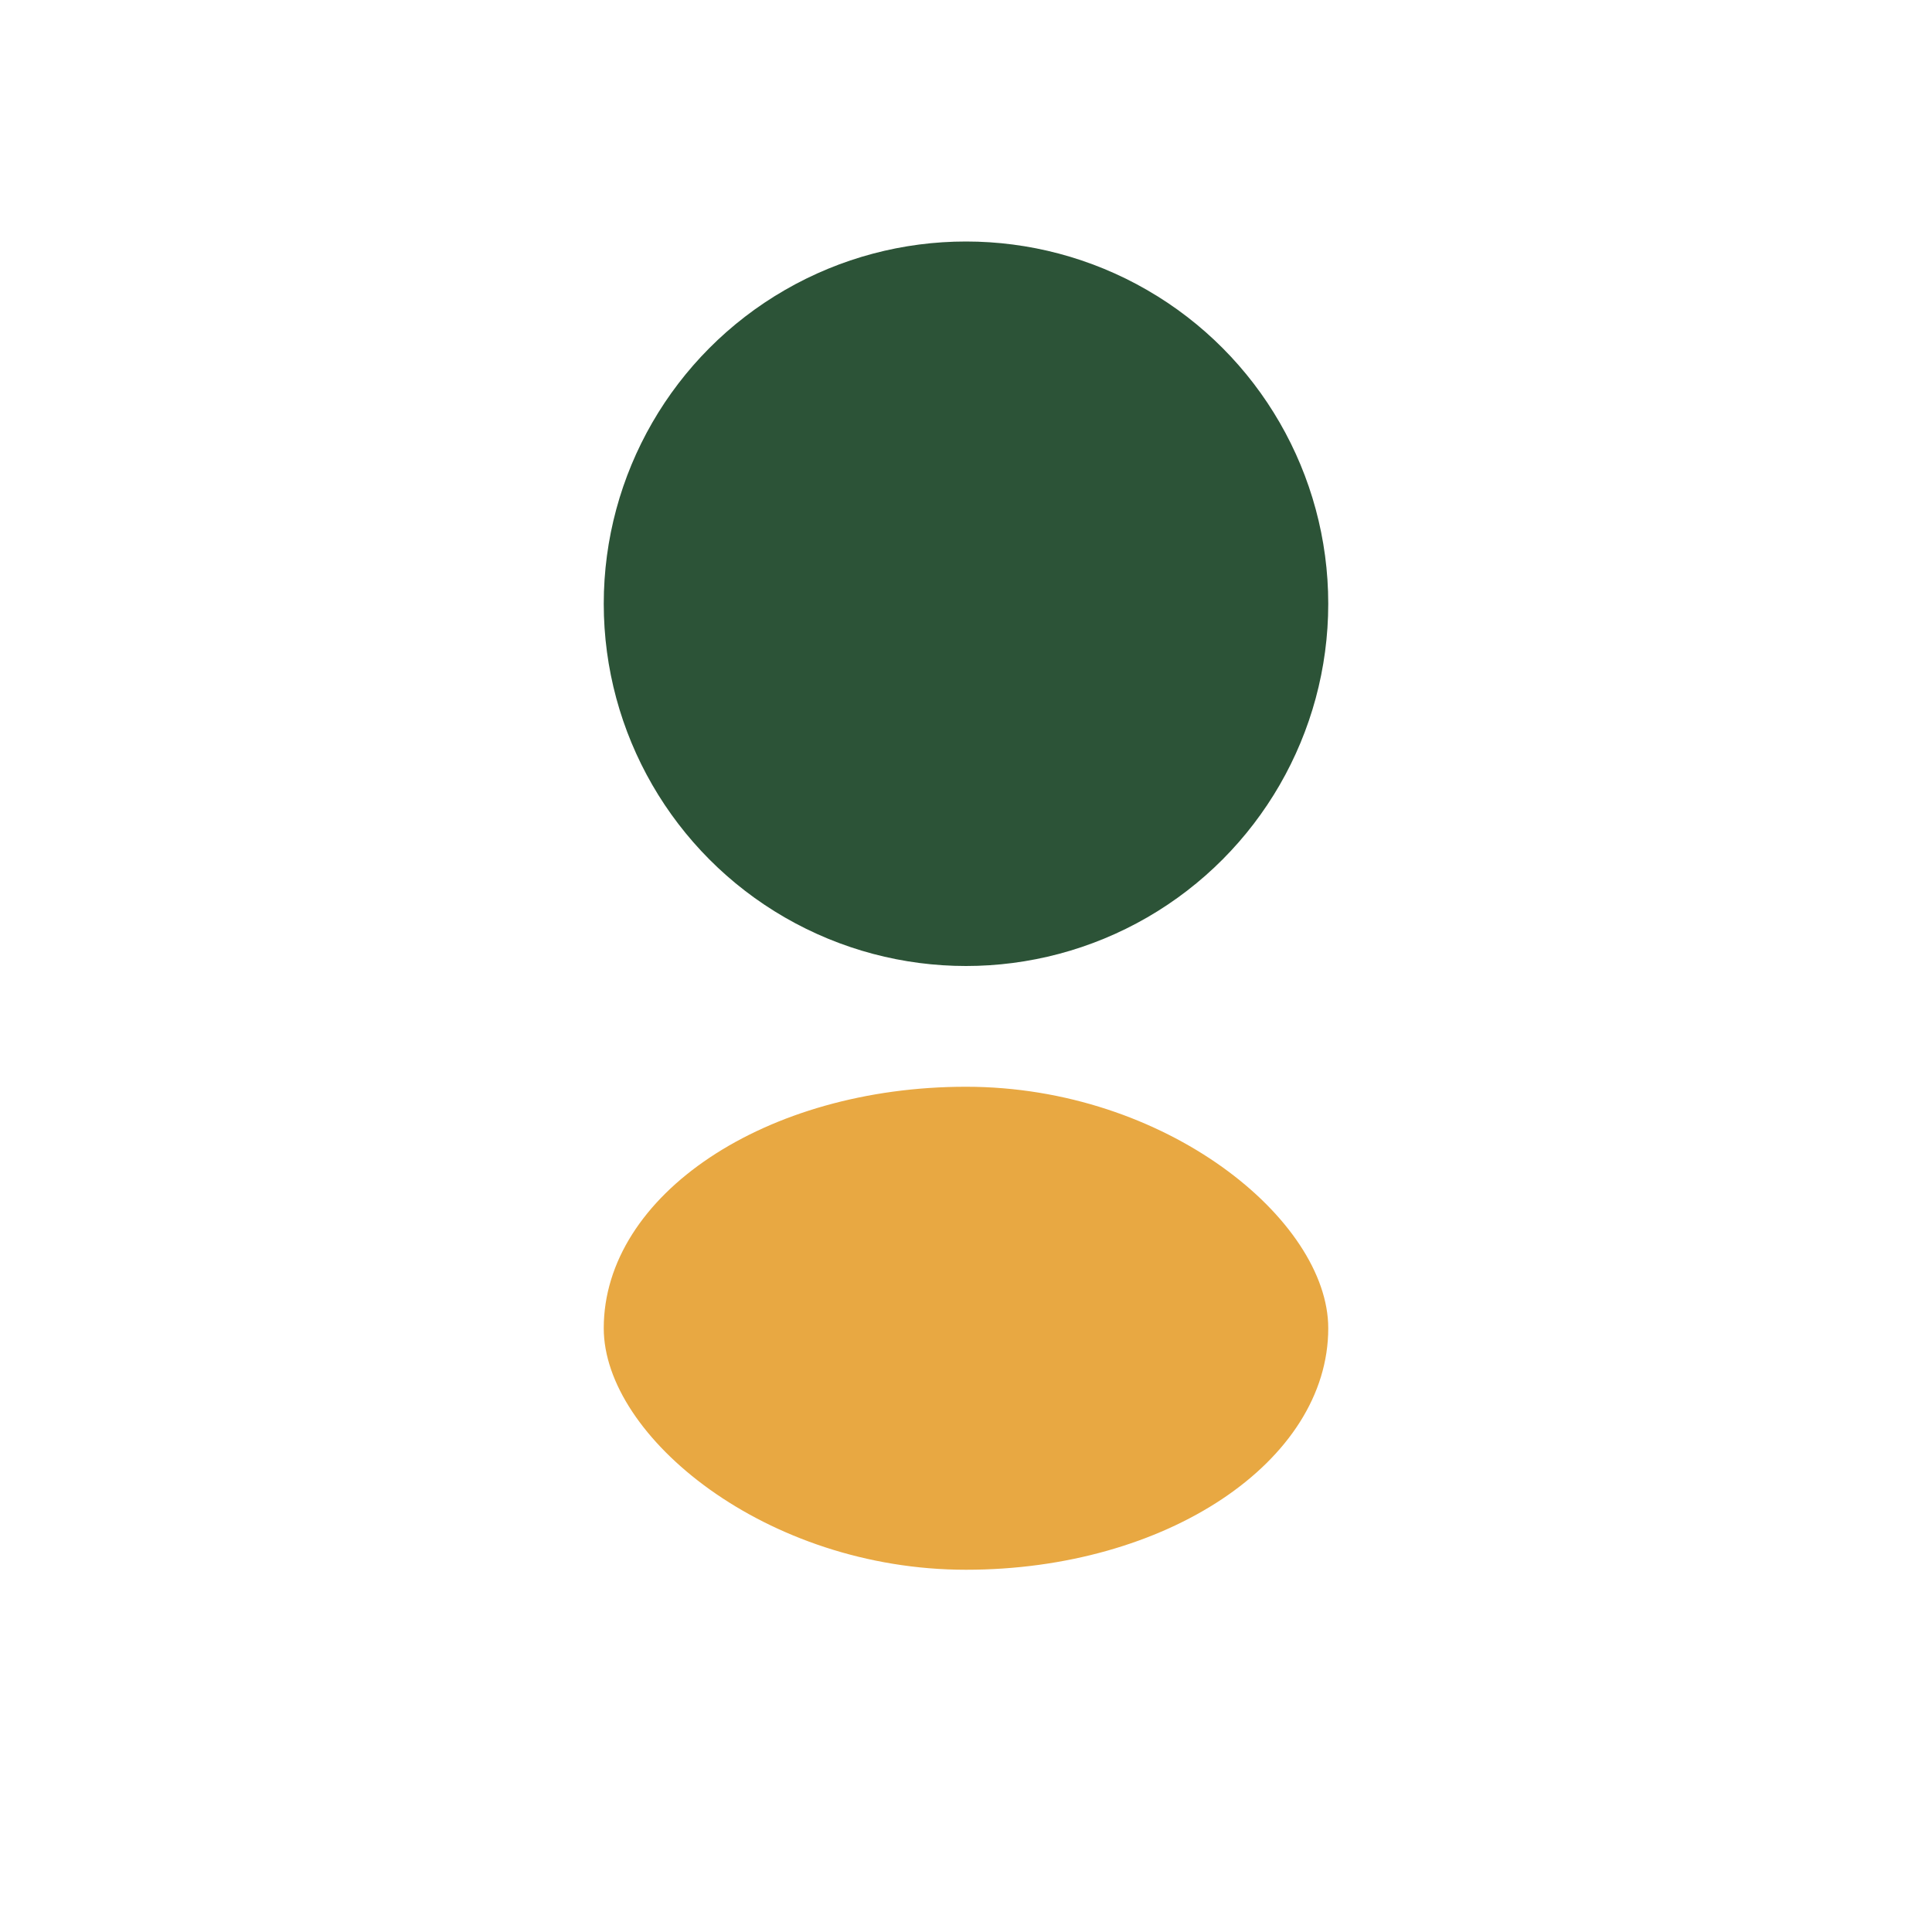 <?xml version="1.0" encoding="UTF-8"?>
<svg xmlns="http://www.w3.org/2000/svg" width="32" height="32" viewBox="0 0 32 32"><circle cx="16" cy="10" r="6" fill="#2C5337"/><rect x="10" y="18" width="12" height="8" rx="6" fill="#E8A842"/></svg>